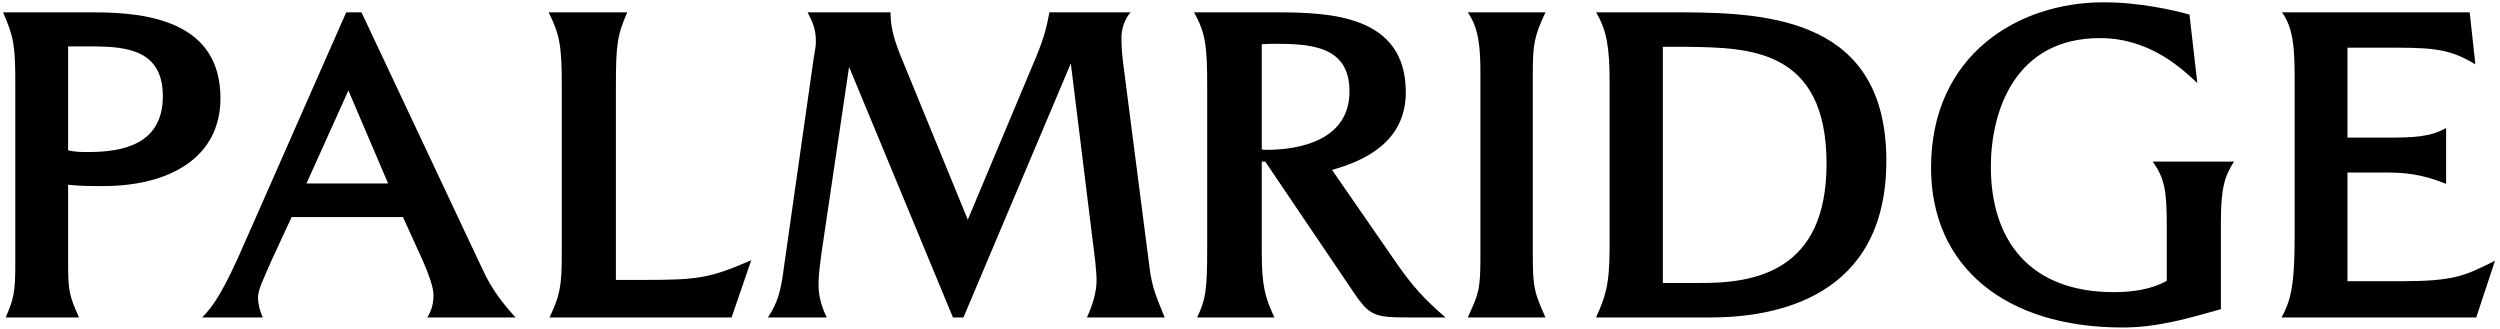 <svg width="441" height="58" viewBox="0 0 441 58" fill="none" xmlns="http://www.w3.org/2000/svg">
<path d="M2.699 14.805C2.699 8.183 2.468 6.566 0.543 2.177H16.559C26.107 2.177 38.889 3.794 38.889 17.346C38.889 27.664 30.111 32.823 18.176 32.823C16.097 32.823 14.095 32.823 12.016 32.592V46.452C12.016 51.38 12.247 52.227 13.941 56H1.005C2.391 52.766 2.699 51.765 2.699 46.375V14.805ZM16.636 8.183H12.016V26.509C13.171 26.817 14.403 26.817 15.558 26.817C21.333 26.817 28.725 25.662 28.725 16.961C28.725 8.722 22.18 8.26 16.636 8.183ZM35.66 56C37.662 53.921 39.356 51.611 43.36 42.371L61.07 2.177H63.765L85.094 47.453C86.788 51.149 88.713 53.536 90.946 56H75.392C76.085 54.845 76.47 53.613 76.47 52.073C76.47 50.61 75.546 48.223 74.622 46.067L71.08 38.29H51.445L47.98 45.759C46.363 49.455 45.516 51.149 45.516 52.458C45.516 53.613 45.824 54.845 46.363 56H35.66ZM68.462 32.361L61.455 15.96L54.063 32.361H68.462ZM99.098 15.036C99.098 7.952 98.713 6.104 96.788 2.177H110.648C108.877 6.181 108.646 8.029 108.646 15.036V49.378H113.651C123.122 49.378 125.201 49.07 132.516 45.913L129.051 56H96.942C98.713 52.15 99.098 50.764 99.098 44.758V15.036ZM145.849 56H135.454C137.225 53.382 137.764 51.226 138.303 46.991L143.385 11.34C143.539 9.877 143.924 8.491 143.924 7.336C143.924 4.795 143.154 3.64 142.461 2.177H157.091C157.091 4.564 157.553 6.489 158.785 9.646L170.72 38.752L182.809 9.954C184.349 6.181 184.657 4.564 185.119 2.177H199.441C198.594 3.101 197.824 4.795 197.824 6.643C197.824 8.414 197.978 10.108 198.209 11.802L202.752 46.991C203.214 50.995 204.215 52.843 205.447 56H191.741C192.665 53.921 193.435 51.688 193.435 49.378C193.435 48.3 193.281 47.299 193.204 46.144L188.892 11.186L169.95 56H168.102L149.776 11.802L144.848 45.066C144.617 46.914 144.386 48.608 144.386 50.225C144.386 52.227 144.925 54.152 145.849 56ZM224.807 56H211.178C212.641 52.843 212.949 51.534 212.949 43.68V15.344C212.949 7.875 212.641 5.873 210.639 2.177H225.115C234.74 2.177 247.984 2.716 247.984 16.268C247.984 25.2 240.438 28.434 234.971 29.974L245.674 45.451C249.216 50.687 251.449 52.92 254.991 56H248.6C241.824 56 241.516 55.692 237.82 50.148L223.19 28.511H222.574V44.45C222.574 50.533 223.19 52.535 224.807 56ZM238.051 16.114C238.051 7.952 230.967 7.721 224.499 7.721C223.806 7.721 223.19 7.798 222.574 7.798V26.355C222.882 26.432 223.113 26.432 223.421 26.432C229.273 26.432 238.051 24.738 238.051 16.114ZM261.147 13.034C261.147 8.568 260.916 5.026 258.914 2.177H272.62C270.618 6.489 270.387 7.798 270.387 13.034V45.066C270.387 50.918 270.695 51.611 272.62 56H258.914C260.839 51.765 261.147 51.226 261.147 45.066V13.034ZM283.933 14.343C283.933 8.26 283.394 5.257 281.546 2.177H296.946C312.269 2.254 332.751 3.486 332.751 28.357C332.751 52.535 313.193 56 301.72 56H281.546C283.086 52.535 283.933 50.533 283.933 43.757V14.343ZM322.202 28.896C322.202 8.568 308.496 8.414 297.639 8.26H293.327V49.917H299.718C309.42 49.994 322.202 47.992 322.202 28.896ZM371.052 0.406C377.52 0.406 383.372 1.792 386.221 2.562L387.607 14.651C384.912 12.11 379.214 6.72 370.436 6.72C355.498 6.72 351.186 19.502 351.186 29.435C351.186 42.14 357.808 51.534 372.9 51.534C376.057 51.534 379.522 51.072 382.217 49.532V40.138C382.217 34.055 381.986 31.668 379.753 28.511H394.075C392.458 31.052 391.765 33.054 391.765 39.137V54.537C386.067 56.154 380.523 57.771 374.44 57.771C353.573 57.771 340.637 46.914 340.637 29.589C340.637 9.646 356.037 0.406 371.052 0.406ZM404.776 14.574C404.776 9.107 404.699 5.103 402.543 2.177H435.653L436.654 11.34C432.65 8.953 430.032 8.414 423.102 8.414H414.093V24.276H420.946C425.643 24.276 428.646 24.199 431.495 22.582V32.438C428.569 31.283 425.797 30.436 421.254 30.436H414.093V49.609H423.256C432.727 49.609 434.652 48.762 440.119 45.99L436.808 56H402.466C404.006 53.151 404.776 50.61 404.776 41.909V14.574Z" fill="black"/>
</svg>
